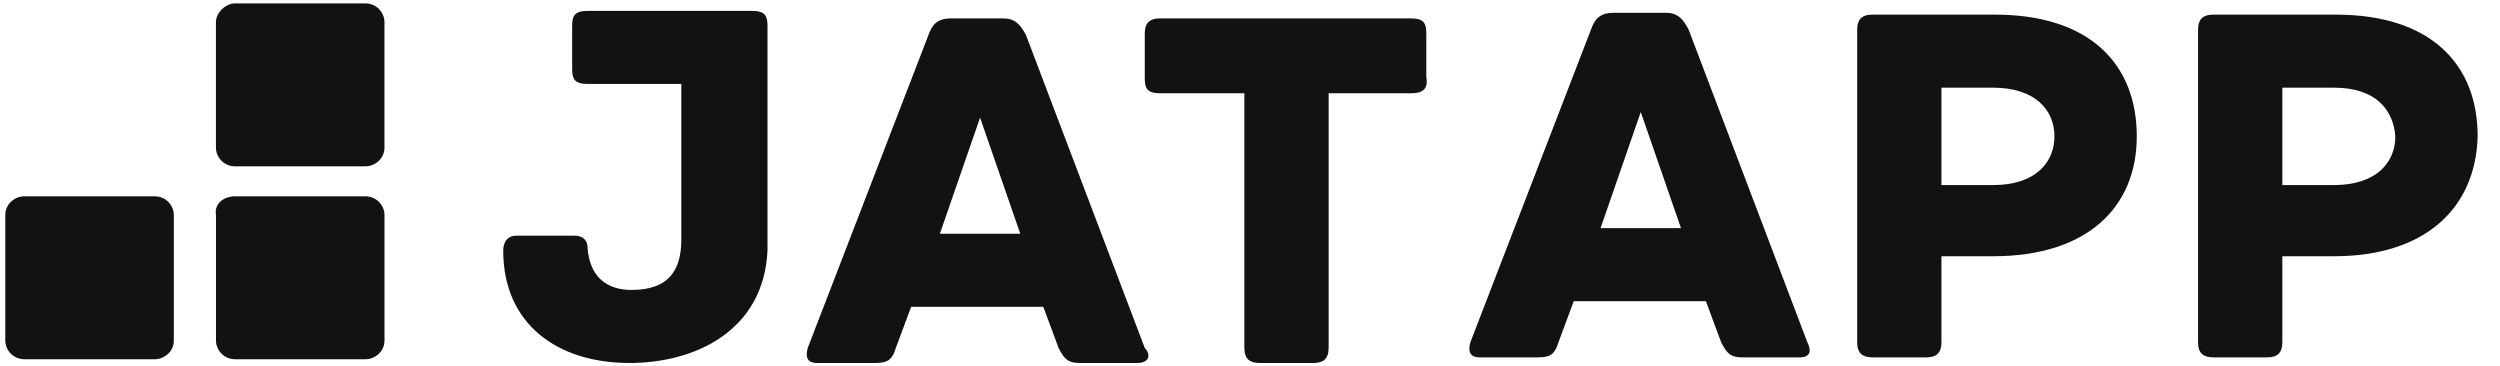 <svg width="232" height="34" viewBox="0 0 232 34" fill="none" xmlns="http://www.w3.org/2000/svg">
<g clip-path="url(#clip0_1254_10882)">
<path d="M130.939 8.658H123.297V32.295C123.297 33.338 122.764 33.685 121.875 33.685H116.899C116.01 33.685 115.477 33.338 115.477 32.295V8.658H107.657C106.413 8.658 106.235 8.137 106.235 7.268V3.096C106.235 2.227 106.591 1.706 107.657 1.706H130.939C132.183 1.706 132.361 2.227 132.361 3.096V7.094C132.538 8.137 132.183 8.658 130.939 8.658ZM105.524 33.685H100.193C99.126 33.685 98.771 33.338 98.238 32.295L96.816 28.471H84.553L83.132 32.295C82.776 33.512 82.243 33.685 81.176 33.685H75.845C74.778 33.685 74.778 32.99 74.956 32.295L86.153 3.27C86.508 2.227 87.041 1.706 88.285 1.706H93.084C94.15 1.706 94.683 2.227 95.217 3.27L106.235 32.295C106.768 32.816 106.768 33.685 105.524 33.685ZM90.951 10.917L87.219 21.693H94.683L90.951 10.917ZM58.428 33.685C51.675 33.685 46.699 30.035 46.699 23.257C46.699 23.083 46.699 21.867 47.942 21.867H53.274C54.34 21.867 54.518 22.562 54.518 22.91C54.696 25.69 56.295 26.907 58.606 26.907C61.983 26.907 63.227 25.169 63.227 22.215V7.789H54.518C53.274 7.789 53.096 7.268 53.096 6.399V2.401C53.096 1.532 53.274 1.011 54.518 1.011H69.802C71.046 1.011 71.224 1.532 71.224 2.401V23.257C70.869 30.731 64.471 33.685 58.428 33.685Z" fill="#111212"/>
<path d="M21.816 0.315H33.901C34.967 0.315 35.678 1.184 35.678 2.053V13.698C35.678 14.741 34.789 15.436 33.901 15.436H21.816C20.75 15.436 20.039 14.567 20.039 13.698V2.053C20.039 1.184 20.927 0.315 21.816 0.315Z" fill="#111212"/>
<path d="M2.267 18.217H14.353C15.419 18.217 16.13 19.086 16.13 19.955V31.599C16.13 32.642 15.241 33.337 14.353 33.337H2.267C1.201 33.337 0.49 32.468 0.49 31.599V19.955C0.49 18.912 1.379 18.217 2.267 18.217Z" fill="#111212"/>
<path d="M21.819 18.217H33.904C34.97 18.217 35.681 19.086 35.681 19.955V31.599C35.681 32.642 34.792 33.337 33.904 33.337H21.819C20.753 33.337 20.042 32.468 20.042 31.599V19.955C19.864 18.912 20.753 18.217 21.819 18.217Z" fill="#111212"/>
<path d="M216.598 23.779H211.8V31.774C211.8 32.816 211.267 33.164 210.378 33.164H205.402C204.513 33.164 203.98 32.816 203.98 31.774V2.749C203.98 1.88 204.336 1.358 205.402 1.358H216.776C225.484 1.358 229.927 5.877 229.927 12.655C229.749 19.26 225.129 23.779 216.598 23.779ZM216.598 8.137H211.8V17.174H216.598C220.508 17.174 222.286 15.089 222.286 12.655C222.108 10.222 220.508 8.137 216.598 8.137ZM184.964 23.779H180.165V31.774C180.165 32.816 179.632 33.164 178.744 33.164H173.767C172.879 33.164 172.346 32.816 172.346 31.774V2.749C172.346 1.88 172.701 1.358 173.767 1.358H185.142C193.85 1.358 198.293 5.877 198.293 12.655C198.293 19.26 193.672 23.779 184.964 23.779ZM184.964 8.137H180.165V17.174H184.964C188.874 17.174 190.651 15.089 190.651 12.655C190.651 10.222 188.874 8.137 184.964 8.137ZM167.014 33.164H161.682C160.616 33.164 160.26 32.816 159.727 31.774L158.306 27.95H146.043L144.621 31.774C144.266 32.99 143.732 33.164 142.666 33.164H137.334C136.268 33.164 136.268 32.469 136.446 31.774L147.642 2.749C147.998 1.706 148.531 1.185 149.775 1.185H154.573C155.64 1.185 156.173 1.706 156.706 2.749L167.725 31.774C168.08 32.469 168.08 33.164 167.014 33.164ZM152.263 10.396L148.531 21.172H155.995L152.263 10.396Z" fill="#111212"/>
</g>
<defs>
<clipPath id="clip0_1254_10882">
<rect width="231.02" height="33.37" fill="white" transform="translate(0.49 0.315)"/>
</clipPath>
</defs>
</svg>
